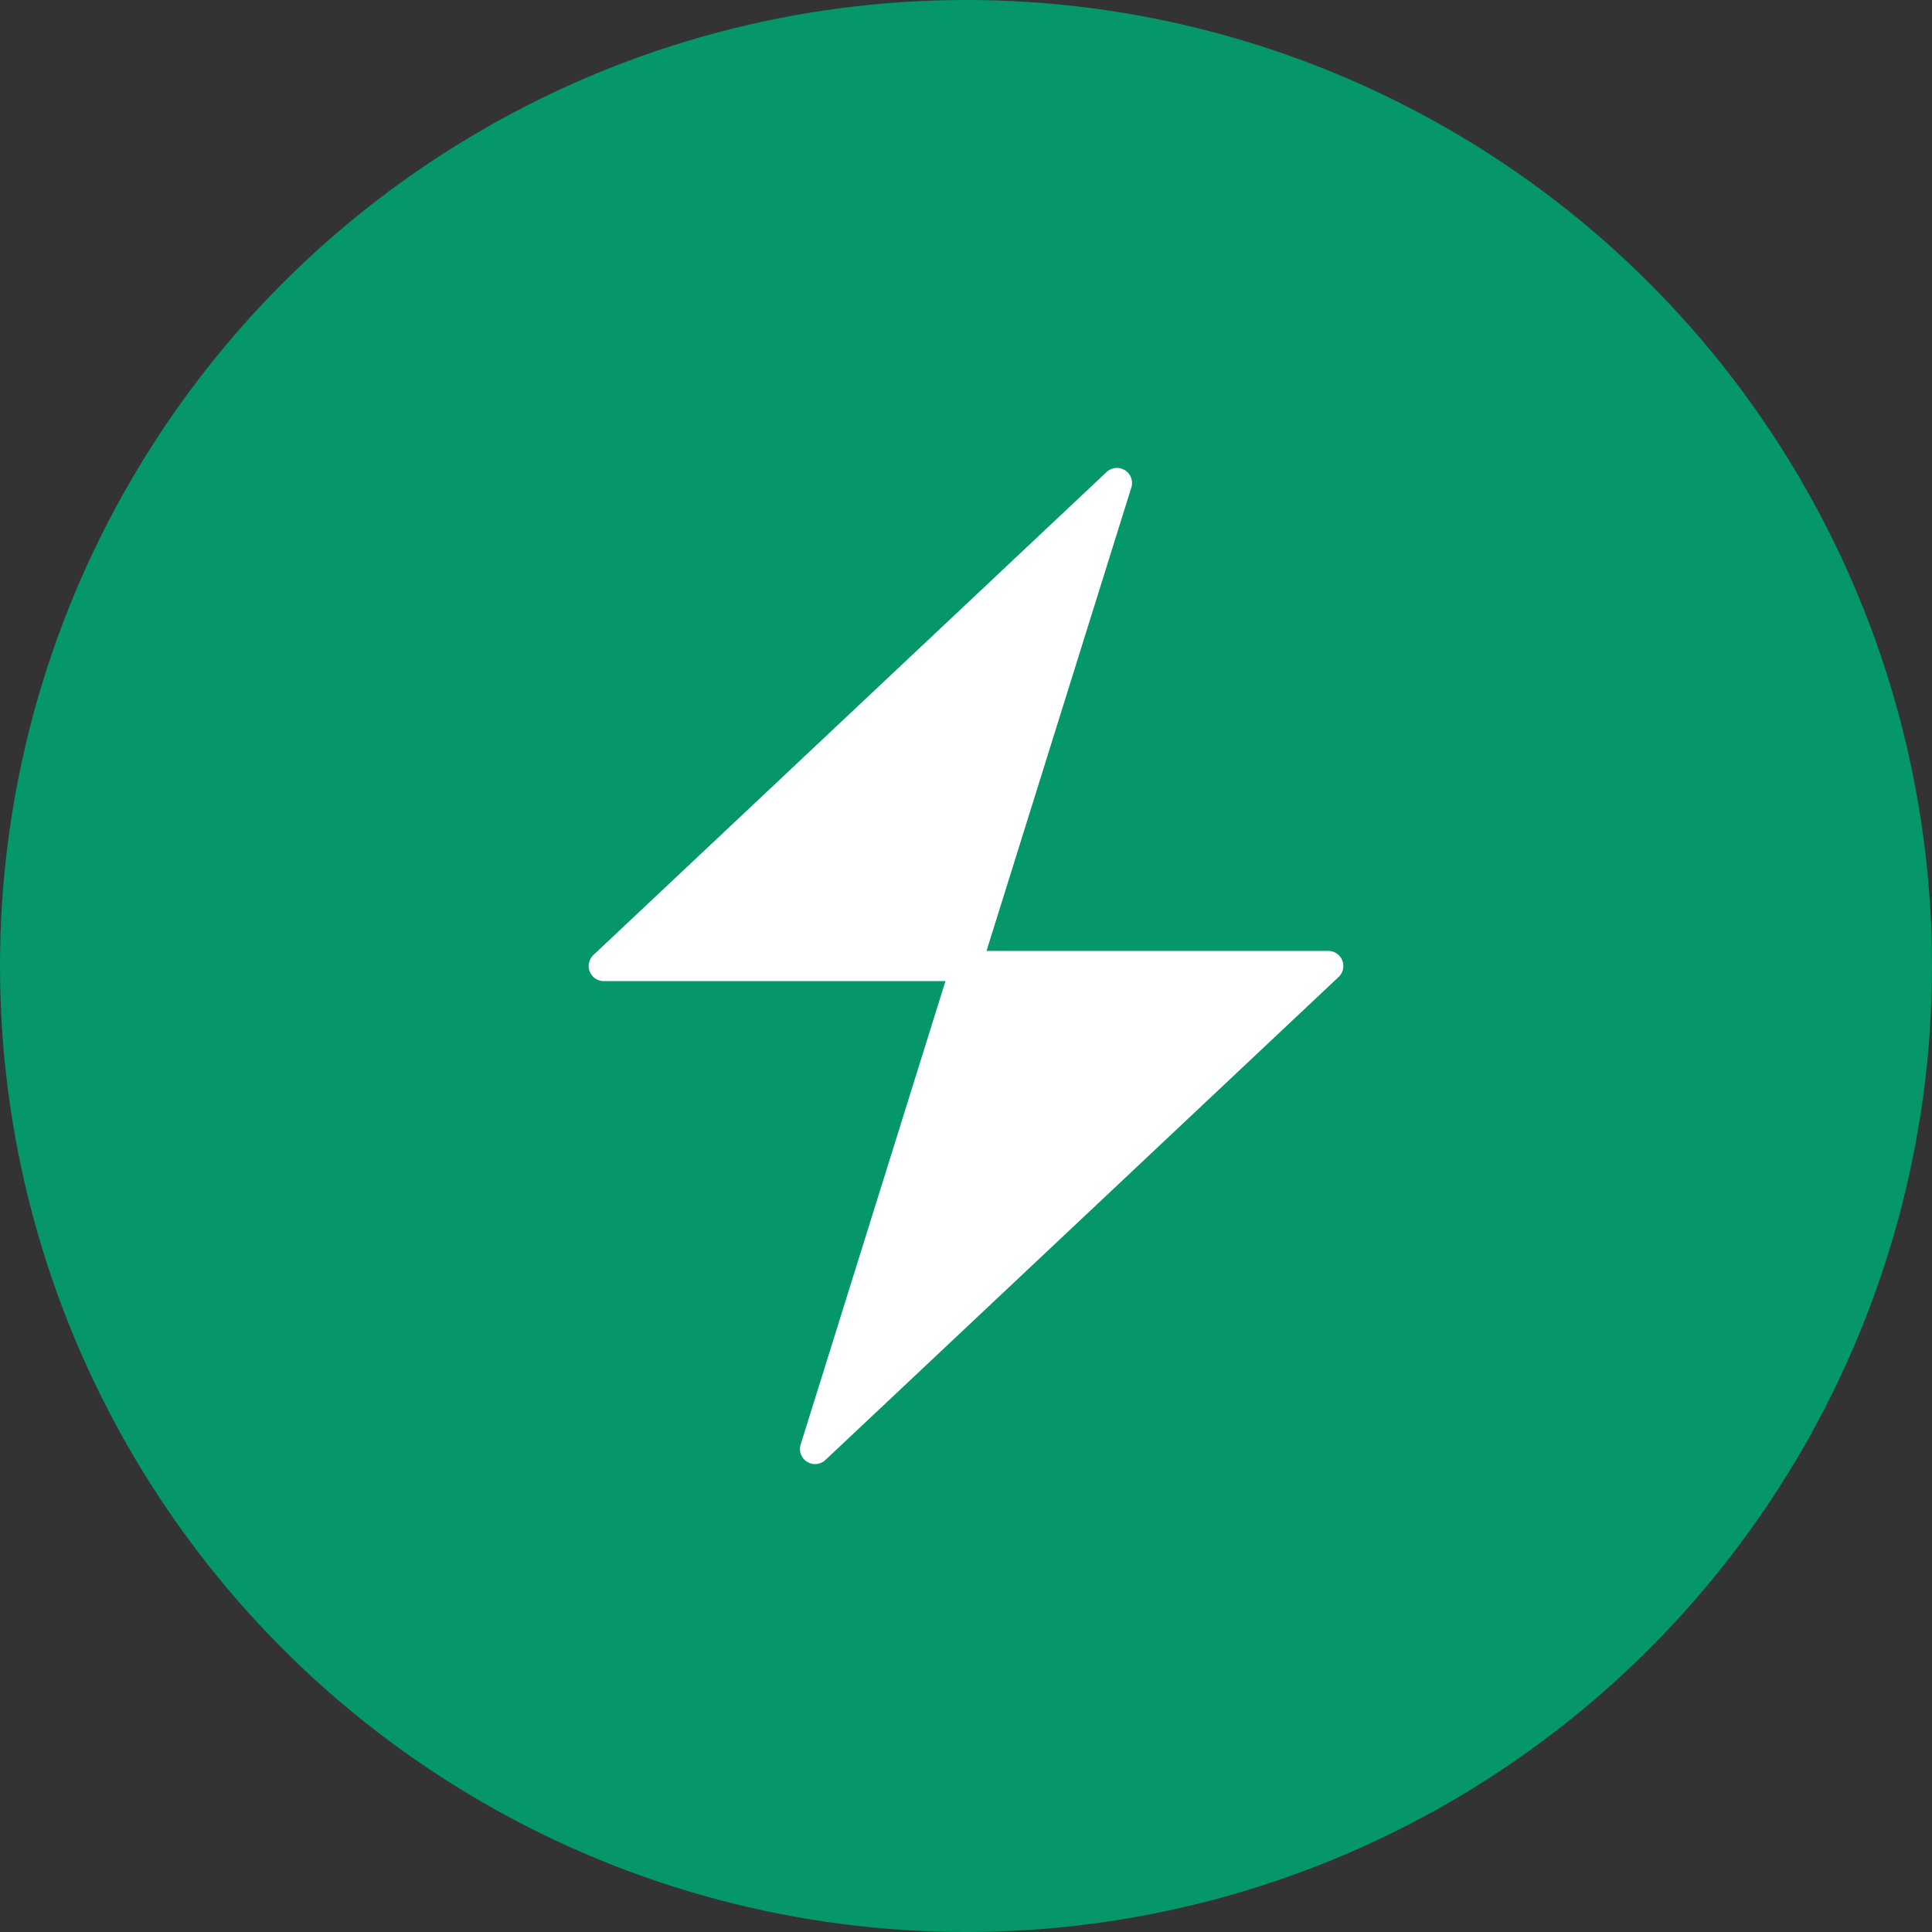 <svg width="32" height="32" viewBox="0 0 32 32" xmlns="http://www.w3.org/2000/svg">
  <rect x="0" y="0" width="32" height="32" fill="#333333" stroke="none"/>
  <!-- Background circle -->
  <circle cx="16" cy="16" r="16" fill="#059669"/>
  
  <!-- Lightning bolt (Zap icon) -->
  <path d="M18.5 8L10 16h6l-2.5 8L22 16h-6l2.5-8z" fill="white" stroke="white" stroke-width="0.5" stroke-linejoin="round"/>
</svg>